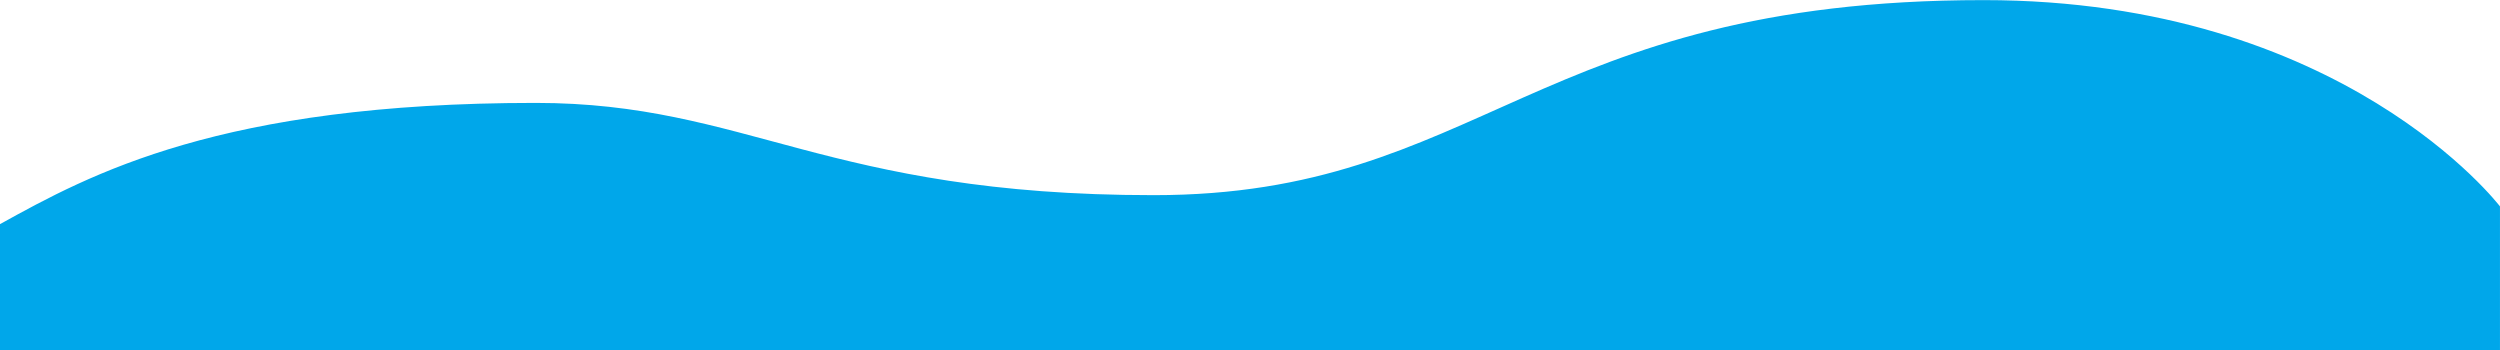 <?xml version="1.0" encoding="UTF-8" standalone="no"?><!DOCTYPE svg PUBLIC "-//W3C//DTD SVG 1.1//EN" "http://www.w3.org/Graphics/SVG/1.1/DTD/svg11.dtd"><svg width="100%" height="100%" viewBox="0 0 1000 140" version="1.1" xmlns="http://www.w3.org/2000/svg" xmlns:xlink="http://www.w3.org/1999/xlink" xml:space="preserve" xmlns:serif="http://www.serif.com/" style="fill-rule:evenodd;clip-rule:evenodd;stroke-linejoin:round;stroke-miterlimit:2;" preserveAspectRatio="none"><rect id="bg_wave_h1" x="-0.01" y="0.043" width="1000" height="140" style="fill:none;"/><clipPath id="_clip1"><rect x="-0.01" y="0.043" width="1000" height="140"/></clipPath><g clip-path="url(#_clip1)"><path d="M999.98,82.554c0,0 -62.725,-82.511 -206.51,-82.511c-179.756,0 -200.949,78.021 -331.99,78.021c-131.041,0 -162.694,-36.903 -247.245,-36.903c-125.98,0 -178.031,28.464 -214.245,48.499l0,56.427l1000,0l0,-63.533l-0.01,0Z" style="fill:#00a7ea;fill-rule:nonzero;"/></g></svg>